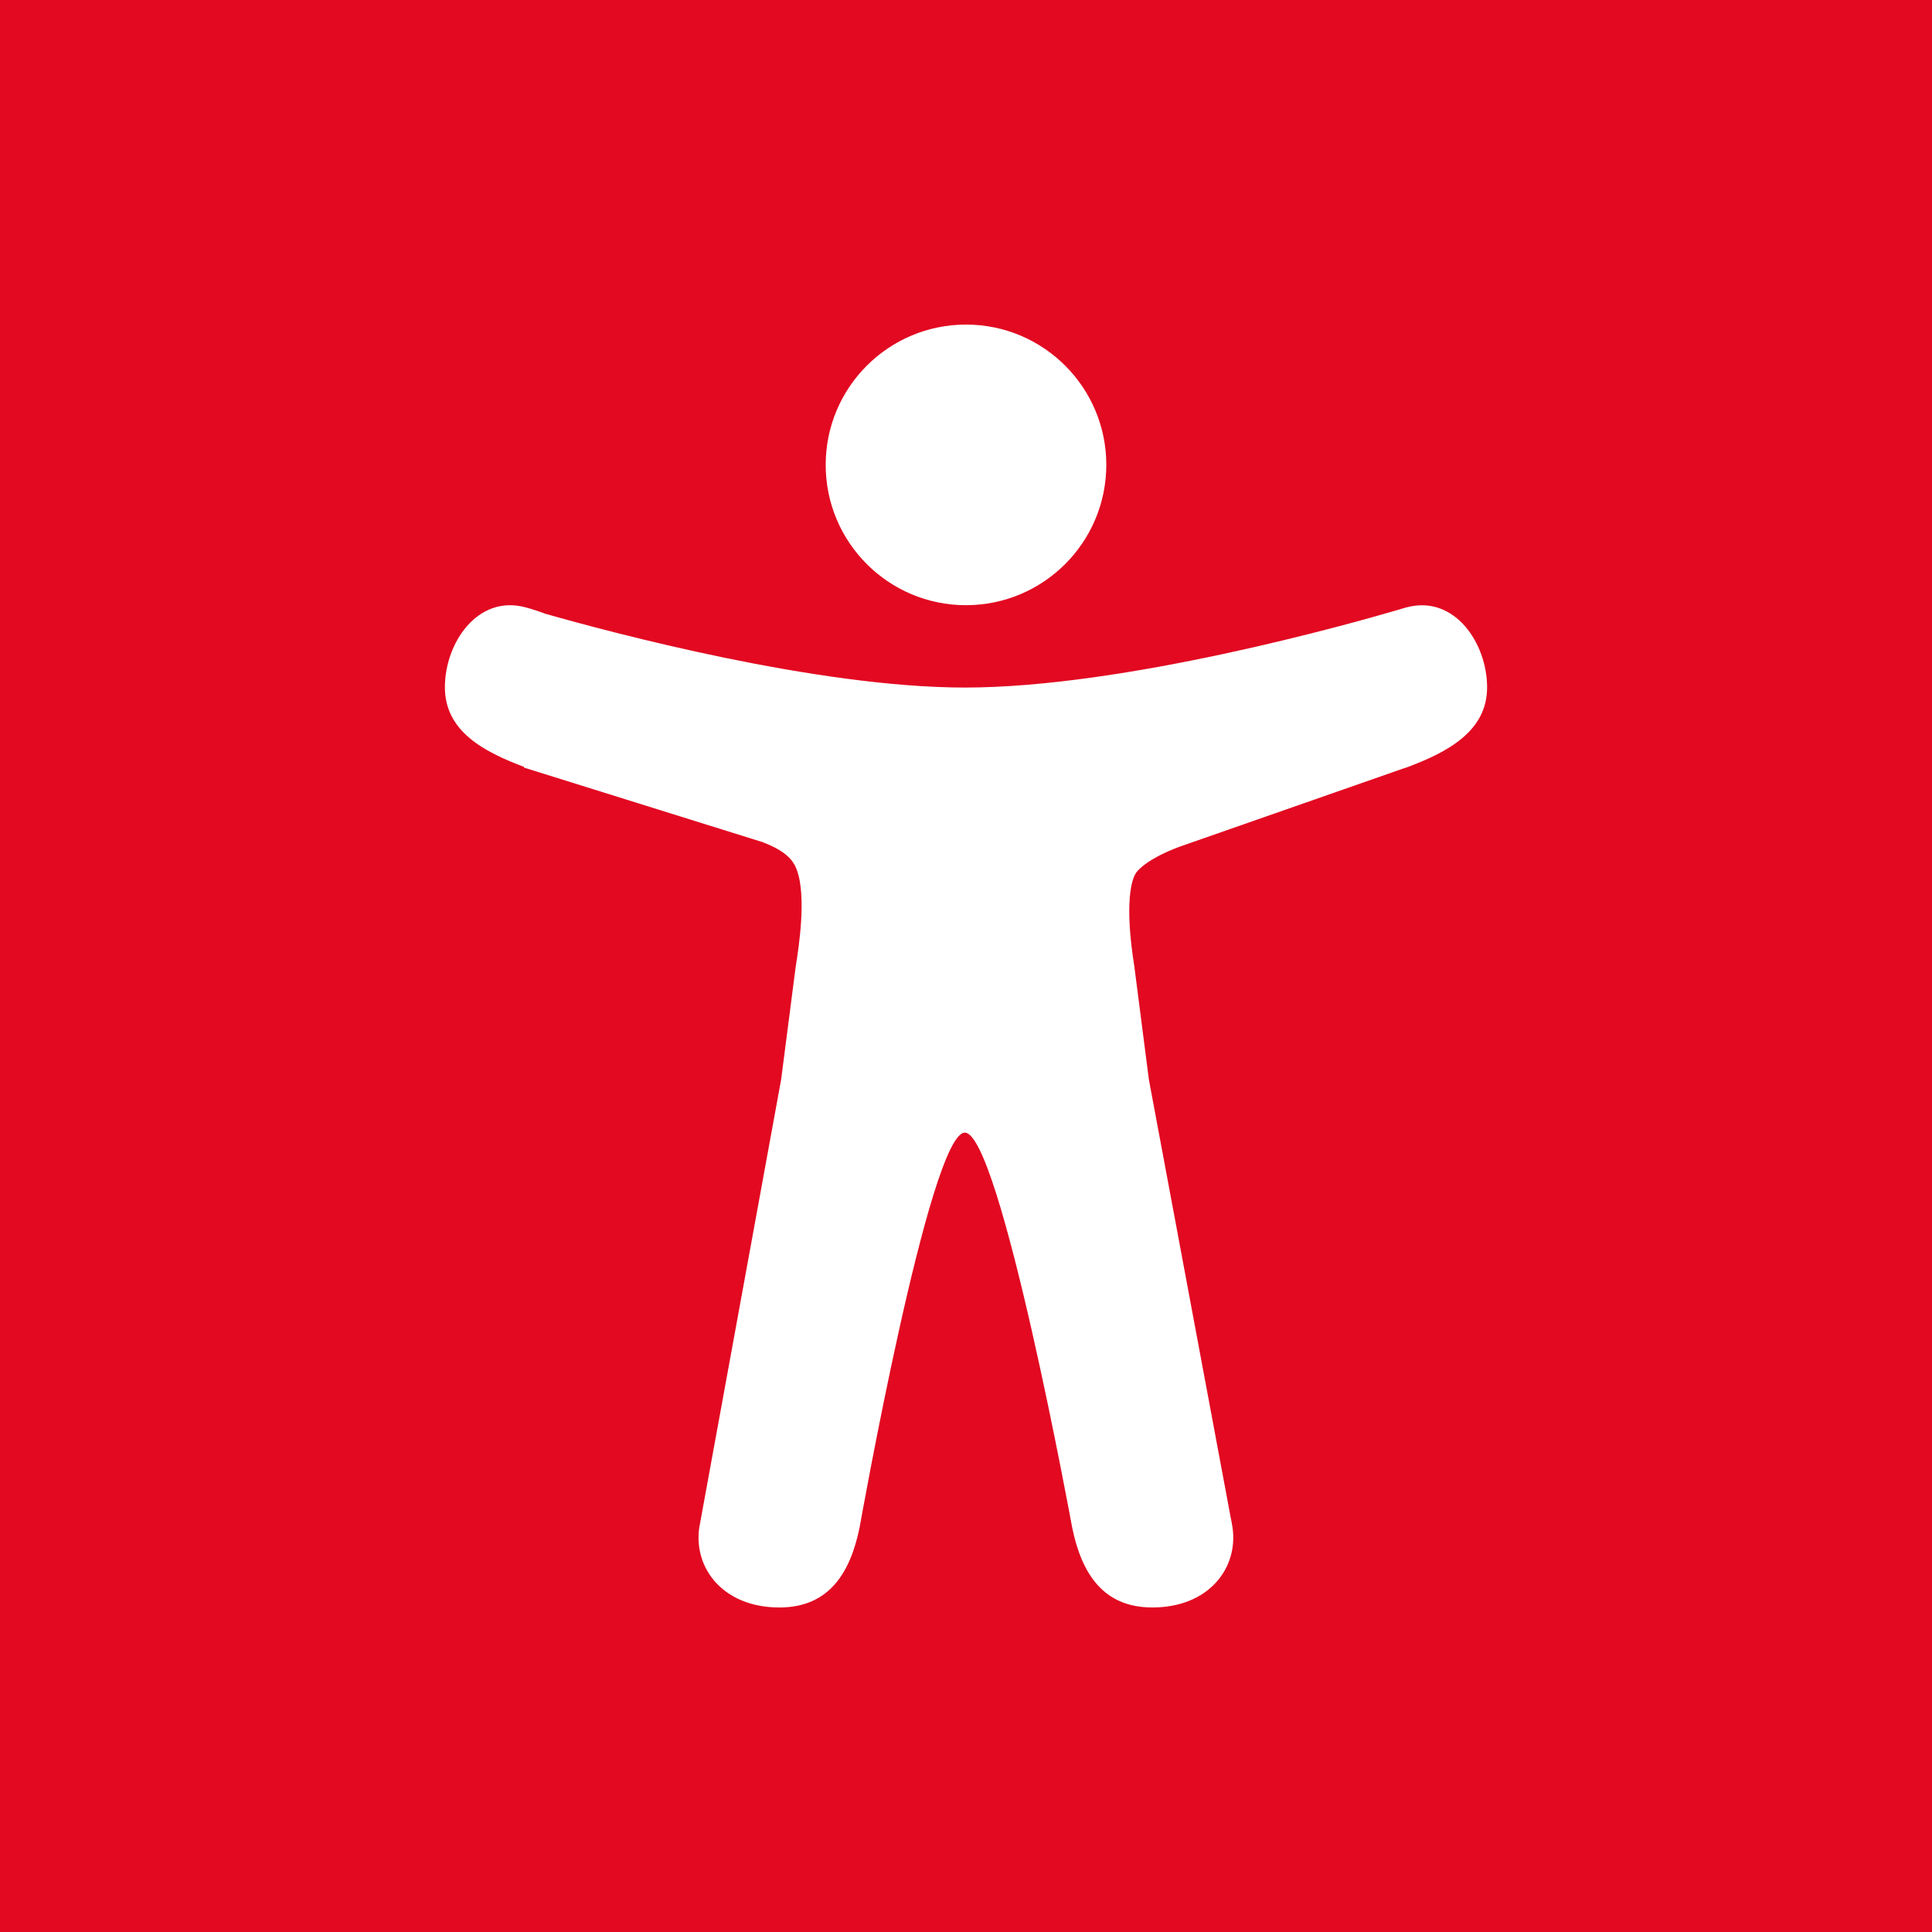 <?xml version="1.0" encoding="UTF-8"?>
<svg id="Ebene_1" data-name="Ebene 1" xmlns="http://www.w3.org/2000/svg" viewBox="0 0 400 400">
  <defs>
    <style>
      .cls-1 {
        fill: #fff;
      }

      .cls-2 {
        fill: #e20921;
      }
    </style>
  </defs>
  <rect class="cls-2" width="400" height="400"/>
  <g>
    <path class="cls-1" d="m200,125.3c-16.04,0-29.05-13.01-29.05-29.05s13.01-29.05,29.05-29.05,29.05,13.01,29.05,29.05c-.02,16.04-13.01,29.03-29.05,29.05Z"/>
    <path class="cls-1" d="m291.3,125.72l-.23.06h0l-.22.07c-.52.15-1.04.3-1.56.46-9.65,2.83-56.51,16.04-89.51,16.04-30.67,0-73.29-11.41-86.92-15.29-1.36-.52-2.74-.97-4.15-1.34-9.86-2.59-16.6,7.42-16.6,16.57s8.14,13.38,16.37,16.48v.15l49.39,15.43c5.05,1.93,6.4,3.91,7.05,5.62,2.14,5.49.43,16.37-.18,20.17l-3.01,23.34-16.7,91.4c-.05.25-.1.5-.14.76l-.12.66h0c-1.2,8.38,4.95,16.51,16.6,16.51,10.17,0,14.65-7.02,16.6-16.57h0s14.52-81.74,21.79-81.74,22.22,81.74,22.22,81.74h0c1.95,9.55,6.43,16.57,16.6,16.57,11.68,0,17.83-8.17,16.6-16.57-.11-.72-.24-1.42-.39-2.11l-16.93-90.64-3-23.34c-2.17-13.6-.43-18.09.17-19.14.02-.02.03-.05.04-.08.56-1.04,3.11-3.36,9.07-5.6l46.31-16.19c.28-.08.56-.17.84-.27,8.3-3.11,16.6-7.42,16.6-16.56s-6.74-19.17-16.59-16.58Z"/>
  </g>
</svg>